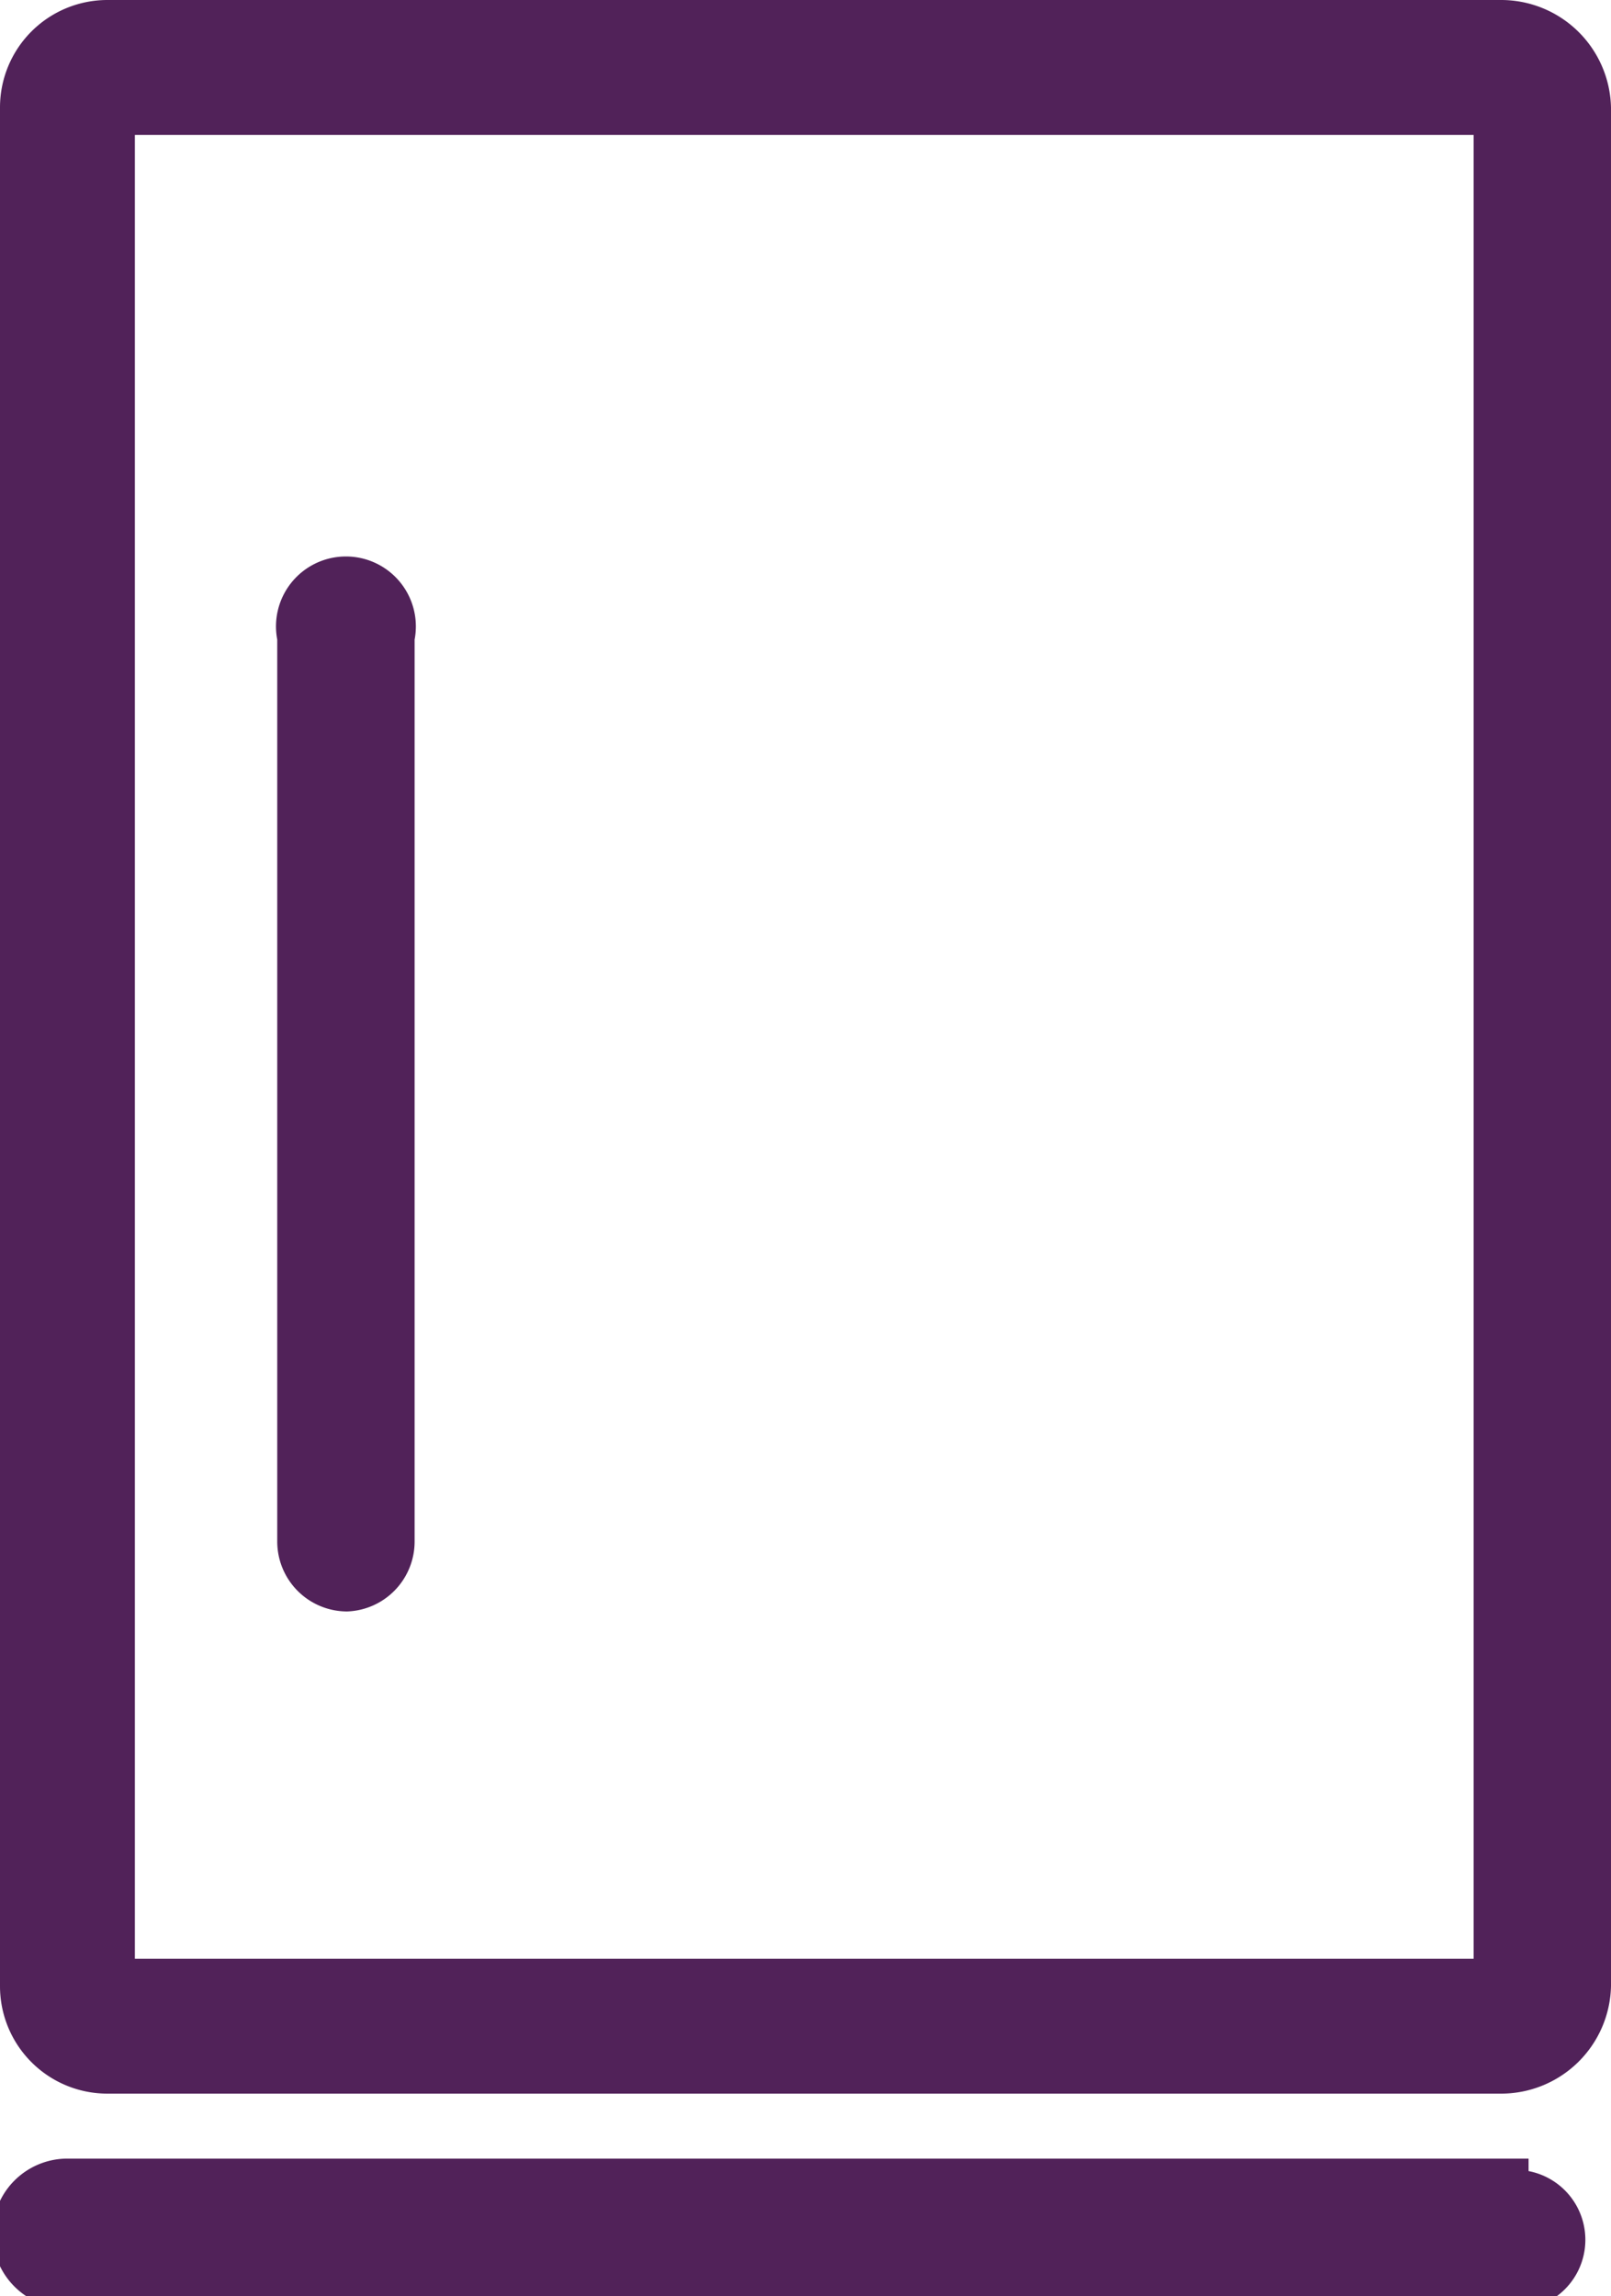 <svg id="Layer_1" data-name="Layer 1" xmlns="http://www.w3.org/2000/svg" viewBox="0 0 6.45 9.19"><defs><style>.cls-1{fill:#512259;}</style></defs><g id="Mini_fridge" data-name="Mini fridge"><path class="cls-1" d="M8.18,1.19A.44.44,0,0,0,7.74.76H2.16a.43.43,0,0,0-.43.43V8.71a.43.43,0,0,0,.43.43H7.74a.44.44,0,0,0,.44-.43V1.19ZM7.63,8.6H2.27V1.3H7.63Z" transform="translate(-1.73 -0.76)"/><path class="cls-1" d="M7.85,9.4H2A.28.28,0,0,0,2,10H7.85a.28.28,0,0,0,0-.55Z" transform="translate(-1.73 -0.76)"/><path class="cls-1" d="M3.12,7.21a.28.28,0,0,0,.27-.28V3.32a.28.28,0,1,0-.55,0V6.93A.28.28,0,0,0,3.12,7.21Z" transform="translate(-1.73 -0.76)"/></g></svg>